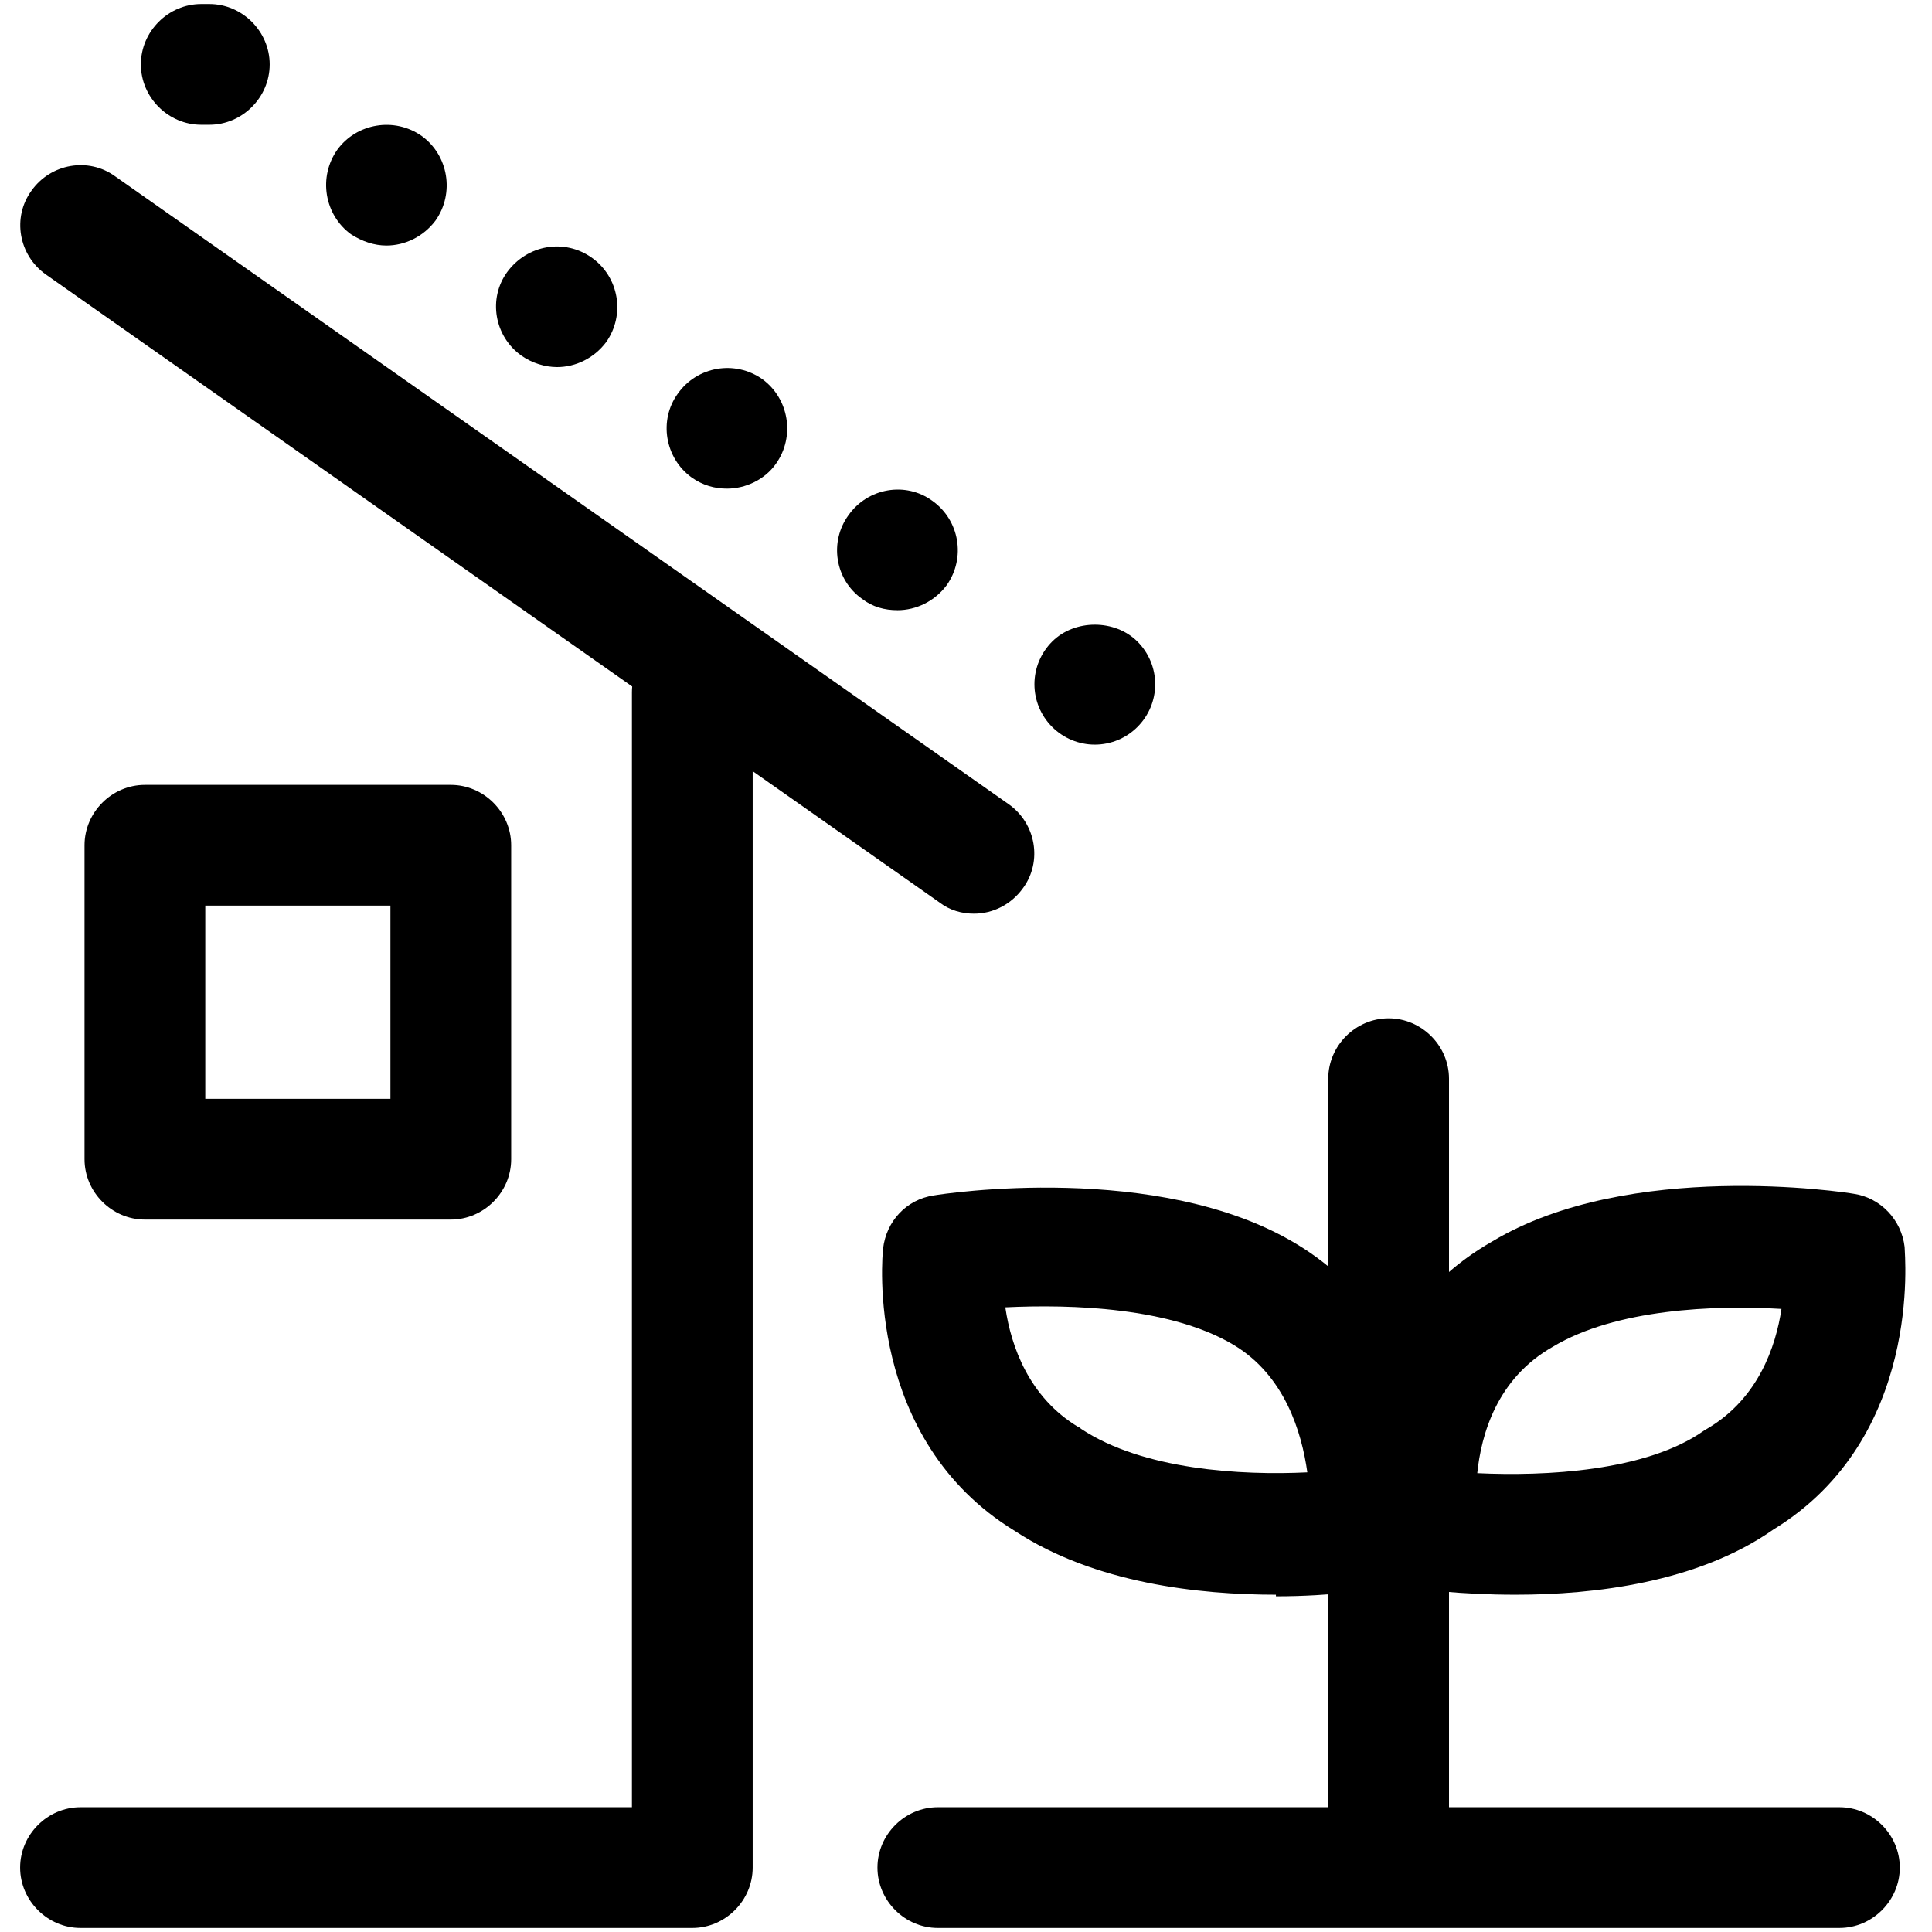 <?xml version="1.0" encoding="UTF-8"?><svg id="Layer_1" xmlns="http://www.w3.org/2000/svg" width="24" height="24" viewBox="0 0 24 24"><path d="M8.6,23.95H1c-.41,0-.75-.34-.75-.75s.34-.75.75-.75h6.85v-13.85c0-.41.34-.75.75-.75s.75.34.75.75v14.6c0,.41-.34.75-.75.75Z"/><path d="M12.1,11.35c-.15,0-.3-.04-.43-.14L.57,3.41c-.34-.24-.42-.71-.18-1.04.24-.34.71-.42,1.04-.18l11.1,7.8c.34.24.42.71.18,1.04-.15.21-.38.32-.61.32Z"/><path d="M2.6,1.55h-.1c-.41,0-.75-.34-.75-.75S2.09.05,2.5.05h.1c.41,0,.75.34.75.75s-.34.75-.75.75Z"/><path d="M10.71,7.44c-.34-.24-.41-.71-.17-1.04h0c.24-.34.71-.42,1.04-.18h0c.34.24.42.71.18,1.05h0c-.15.2-.38.31-.61.31h0c-.16,0-.31-.04-.44-.14ZM8.59,5.93c-.33-.24-.41-.71-.17-1.04h0c.24-.34.71-.42,1.05-.18h0c.33.24.41.71.17,1.05h0c-.14.2-.38.31-.61.31h0c-.15,0-.3-.04-.44-.14ZM6.48,4.42c-.34-.24-.42-.71-.18-1.04h0c.25-.34.71-.42,1.05-.18h0c.34.24.42.71.18,1.05h0c-.15.2-.38.31-.61.31h0c-.15,0-.31-.05-.44-.14ZM4.36,2.91c-.33-.24-.41-.71-.17-1.05h0c.24-.33.71-.41,1.05-.17h0c.33.24.41.71.17,1.05h0c-.15.2-.38.31-.61.31h0c-.15,0-.3-.05-.44-.14Z"/><path d="M13.6,9.25c-.2,0-.39-.08-.53-.22-.14-.14-.22-.33-.22-.53s.08-.39.22-.53c.28-.28.78-.28,1.06,0,.14.14.22.33.22.53s-.08.39-.22.53-.33.22-.53.22Z"/><path d="M5.6,15.15H1.8c-.41,0-.75-.34-.75-.75v-3.9c0-.41.34-.75.75-.75h3.8c.41,0,.75.34.75.75v3.9c0,.41-.34.75-.75.75ZM2.55,13.65h2.3v-2.4h-2.3v2.4Z"/><path d="M22.85,23.95h-11.2c-.41,0-.75-.34-.75-.75s.34-.75.75-.75h11.2c.41,0,.75.34.75.75s-.34.75-.75.75Z"/><path d="M15.85,19.81c-.95,0-2.25-.14-3.24-.79-1.87-1.14-1.65-3.42-1.64-3.51.04-.34.29-.61.63-.66.11-.02,2.79-.43,4.5.6,1.89,1.13,1.67,3.52,1.66,3.62-.03.34-.29.61-.63.67-.05,0-.57.09-1.28.09v-.02ZM12.49,16.25c.07.47.29,1.11.91,1.48.01,0,.02.01.03.02.77.51,1.99.58,2.81.54-.07-.5-.28-1.2-.91-1.58-.78-.47-2.02-.51-2.84-.47h0Z"/><path d="M17.25,23.35c-.41,0-.75-.34-.75-.75v-9.2c0-.41.34-.75.75-.75s.75.34.75.75v9.2c0,.41-.34.75-.75.75Z"/><path d="M18.82,19.81c-.68,0-1.2-.07-1.32-.09-.32-.05-.58-.3-.63-.63-.01-.1-.35-2.52,1.67-3.67,1.7-1.02,4.38-.61,4.49-.59.33.05.59.32.63.66,0,.1.23,2.37-1.63,3.51-.94.66-2.23.81-3.2.81h-.01ZM18.35,18.3c.84.04,2.1-.02,2.82-.53.02-.01.03-.02.05-.03.62-.37.84-1.01.91-1.48-.83-.05-2.06,0-2.84.47-.69.39-.89,1.08-.94,1.58h0Z"/></svg>